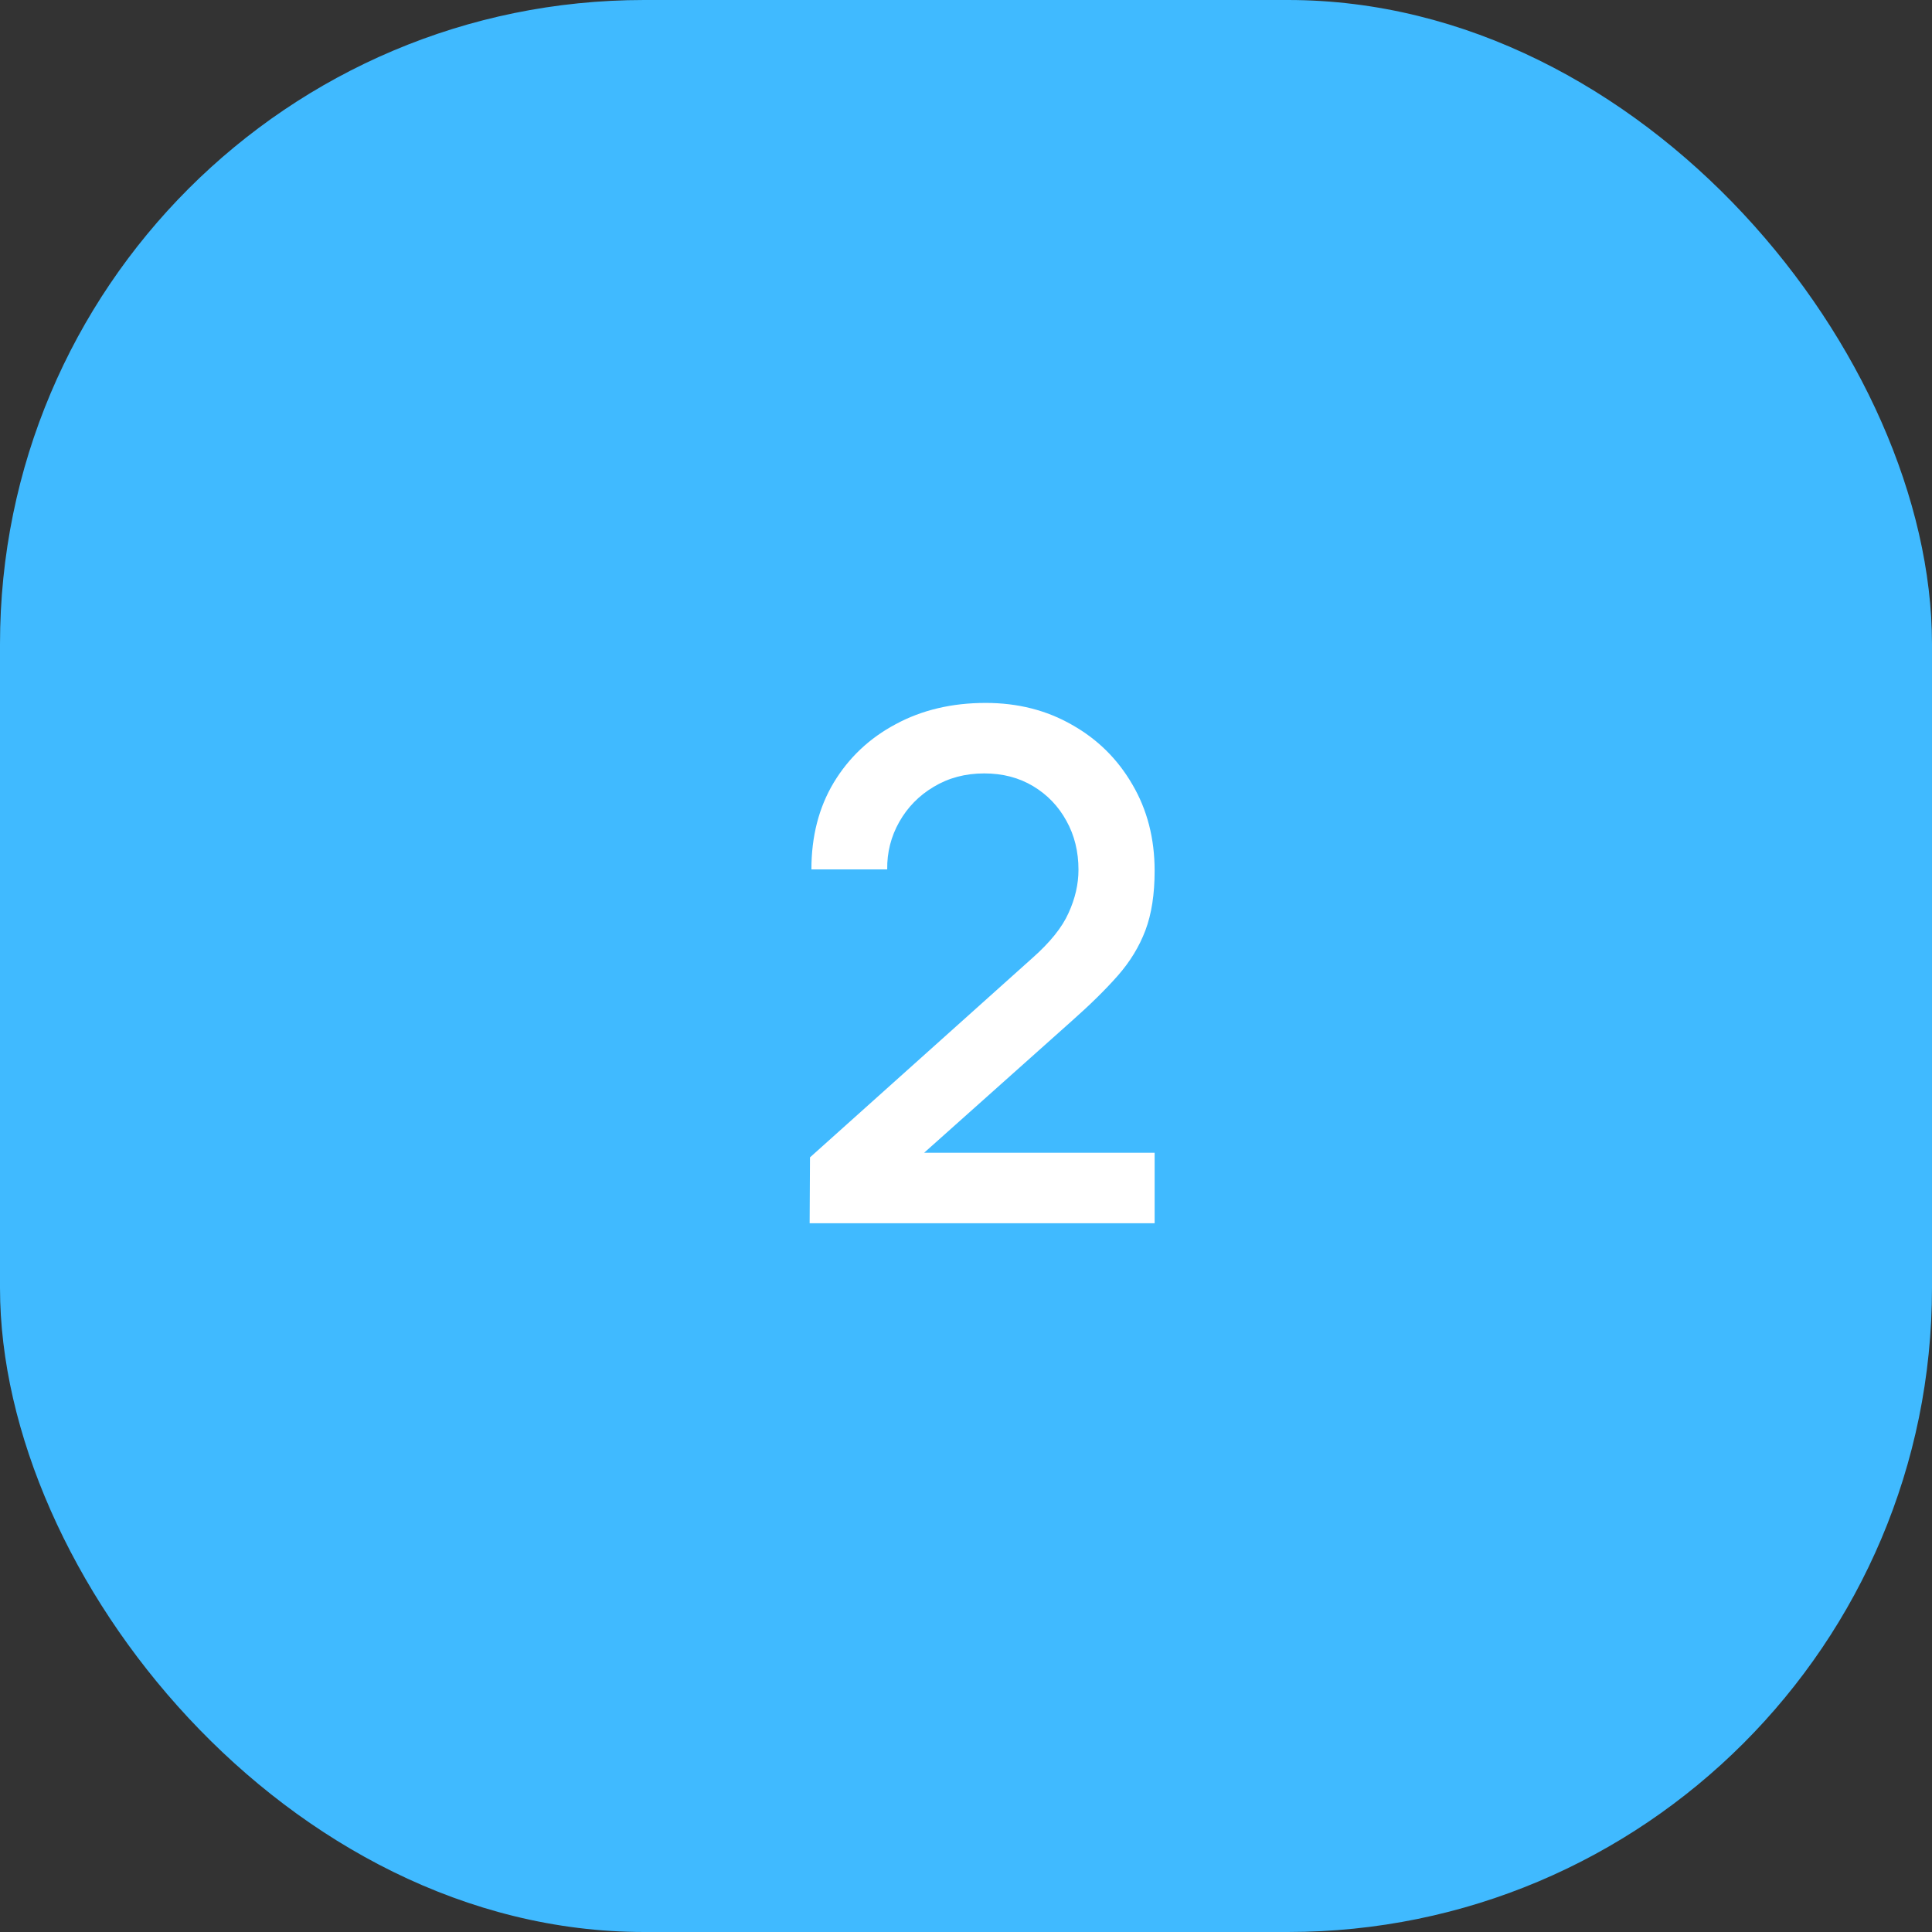 <?xml version="1.0" encoding="UTF-8"?> <svg xmlns="http://www.w3.org/2000/svg" width="60" height="60" viewBox="0 0 60 60" fill="none"><rect x="0" y="0" width="60" height="60" fill="#333333" stroke="none"/><rect width="60" height="60" rx="20" fill="#40BAFF"></rect><path d="M25.144 37.989L25.155 35.943L32.052 29.761C32.609 29.27 32.987 28.8 33.185 28.353C33.39 27.906 33.493 27.458 33.493 27.011C33.493 26.446 33.368 25.94 33.119 25.493C32.87 25.038 32.525 24.679 32.085 24.415C31.645 24.151 31.139 24.019 30.567 24.019C29.98 24.019 29.456 24.158 28.994 24.437C28.539 24.708 28.184 25.071 27.927 25.526C27.67 25.981 27.546 26.472 27.553 27H25.199C25.199 25.973 25.43 25.075 25.892 24.305C26.361 23.528 27.003 22.923 27.817 22.49C28.631 22.05 29.562 21.83 30.611 21.83C31.608 21.83 32.503 22.057 33.295 22.512C34.087 22.959 34.71 23.575 35.165 24.36C35.627 25.145 35.858 26.039 35.858 27.044C35.858 27.77 35.763 28.386 35.572 28.892C35.381 29.398 35.095 29.867 34.714 30.3C34.333 30.733 33.856 31.202 33.284 31.708L27.96 36.46L27.707 35.8H35.858V37.989H25.144Z" fill="white"></path></svg> 